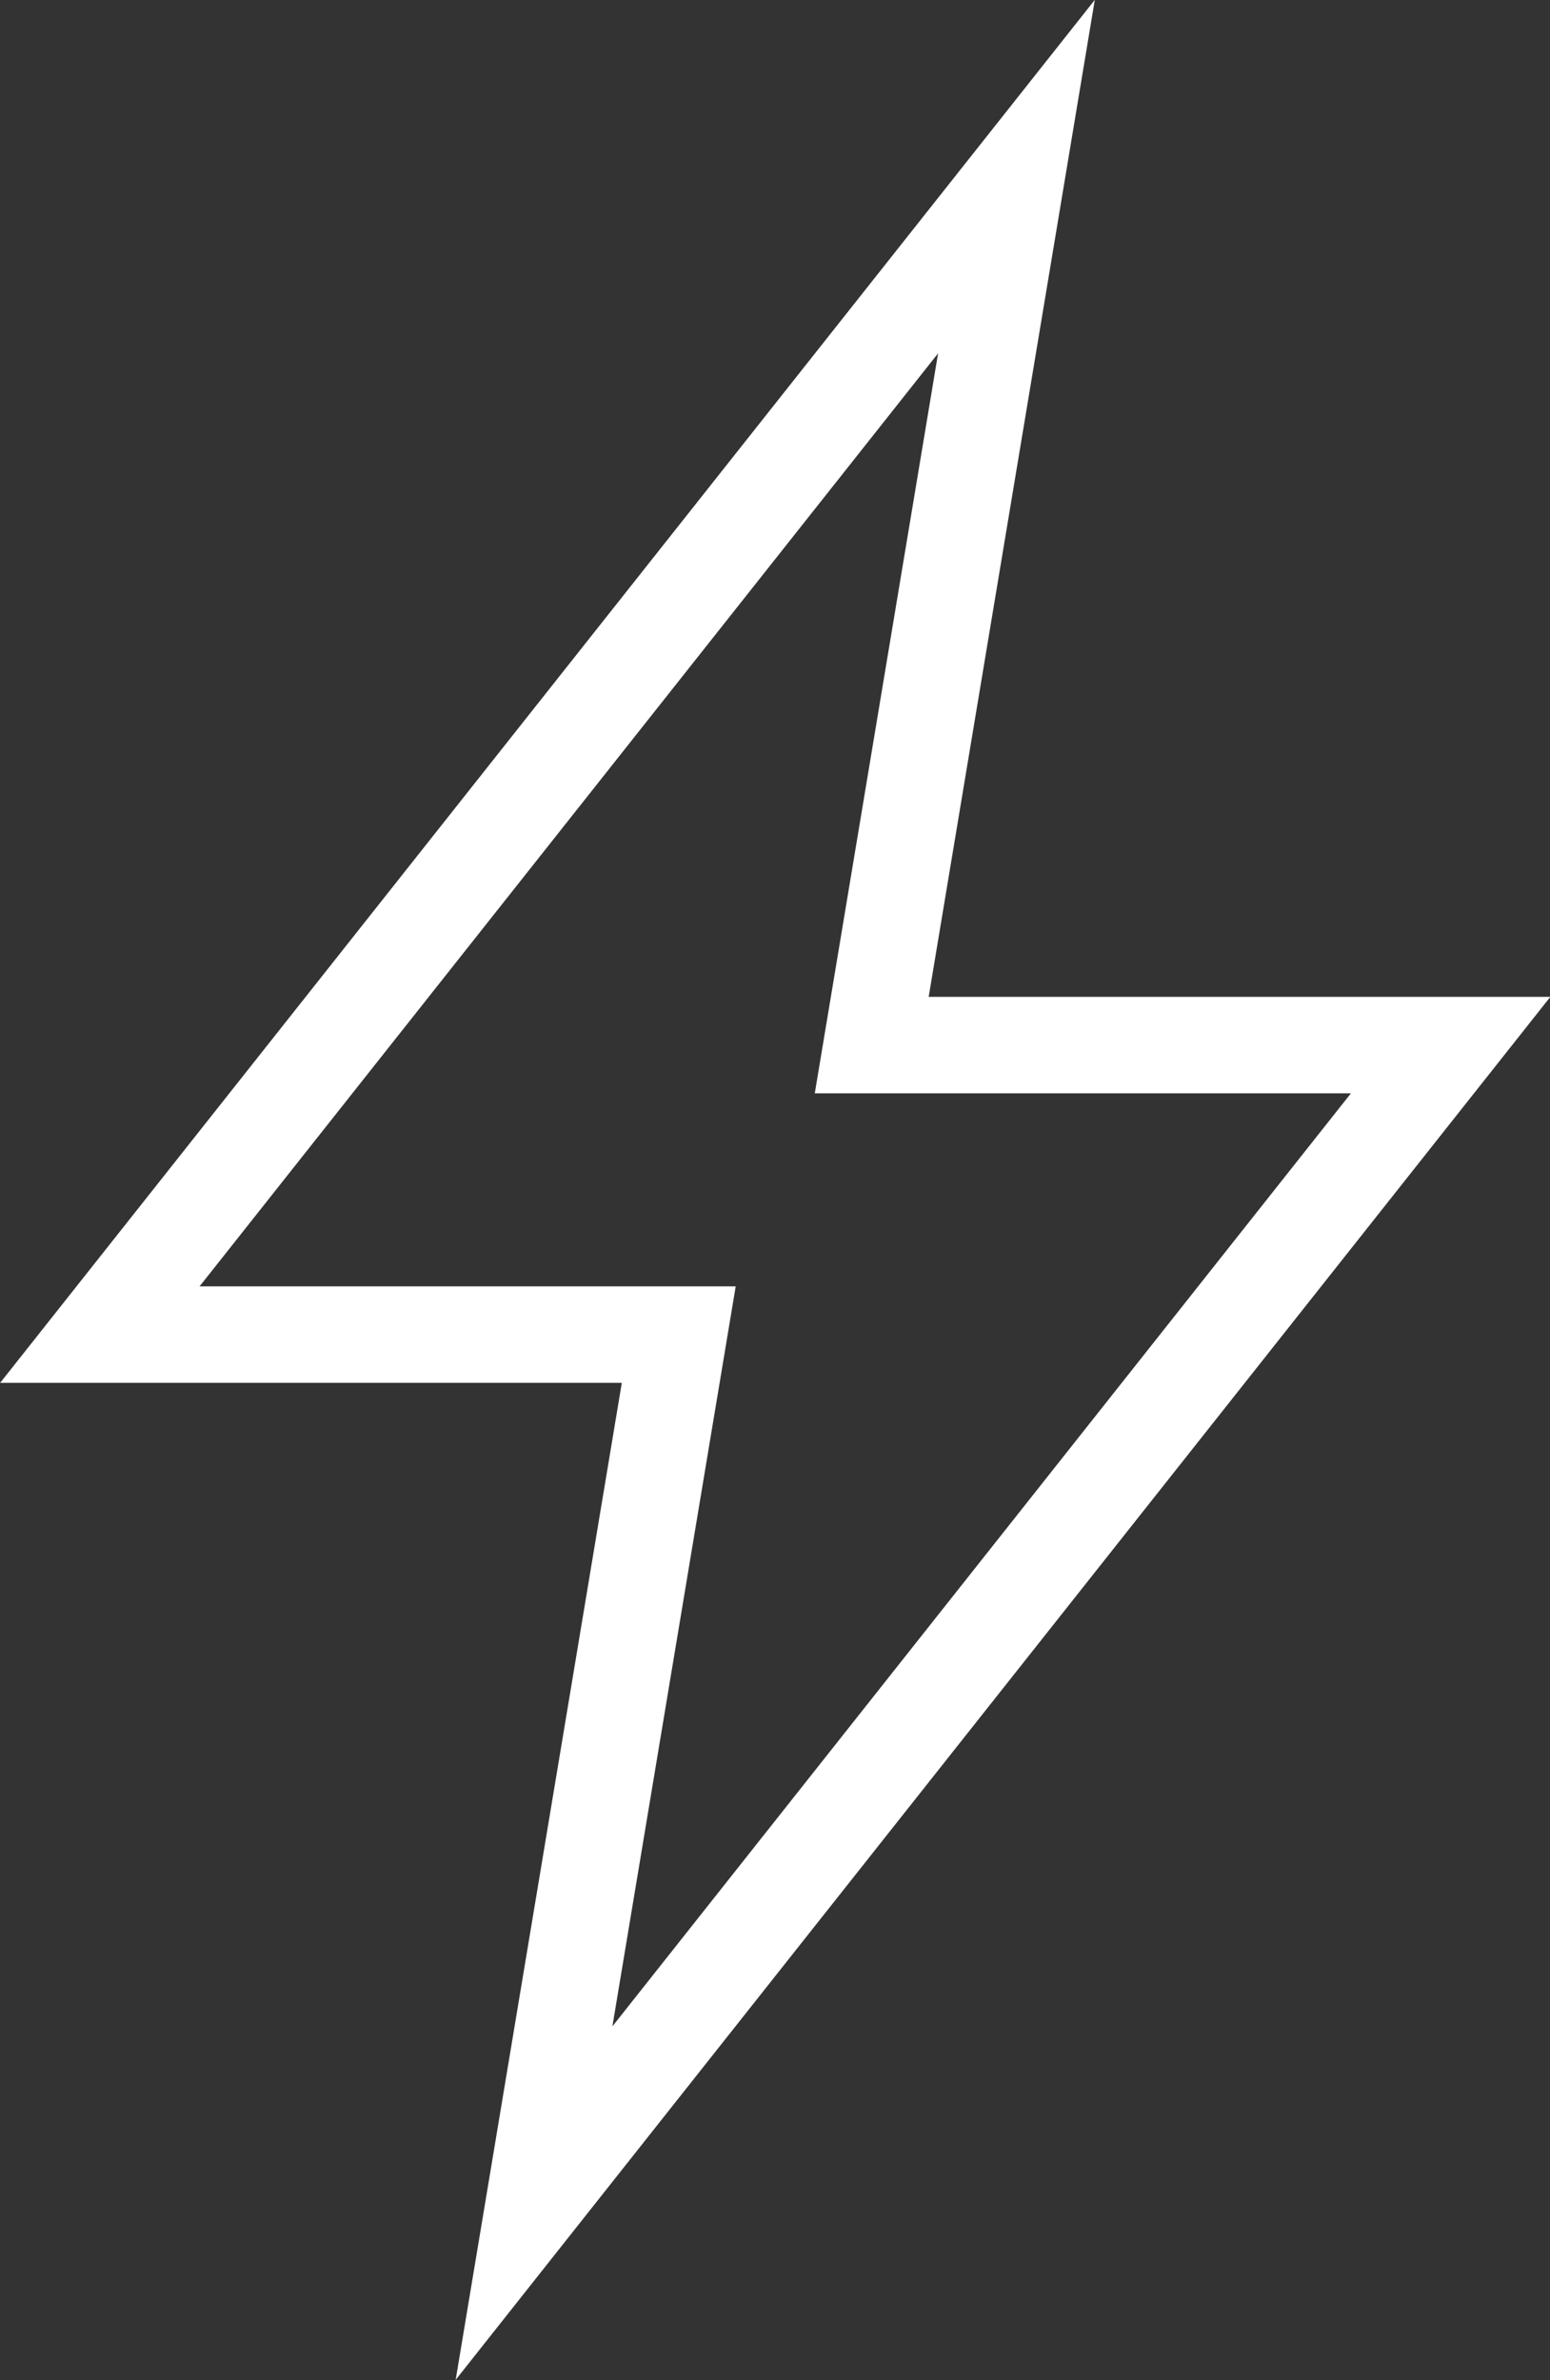 <svg xmlns="http://www.w3.org/2000/svg" viewBox="0 0 32.13 49.33"><rect x="0" y="0" width="32.13" height="49.33" fill="#333333" stroke="none"/><defs><style>.cls-1{fill:none;stroke:#fff;stroke-miterlimit:10;stroke-width:2px;}</style></defs><g id="Layer_2" data-name="Layer 2"><g id="Layer_1-2" data-name="Layer 1"><g id="Flash"><path id="Path_9938" data-name="Path 9938" class="cls-1" d="M18.07,21.66l3-18-19,24h12l-3,18,19-24Z"/></g></g></g></svg>